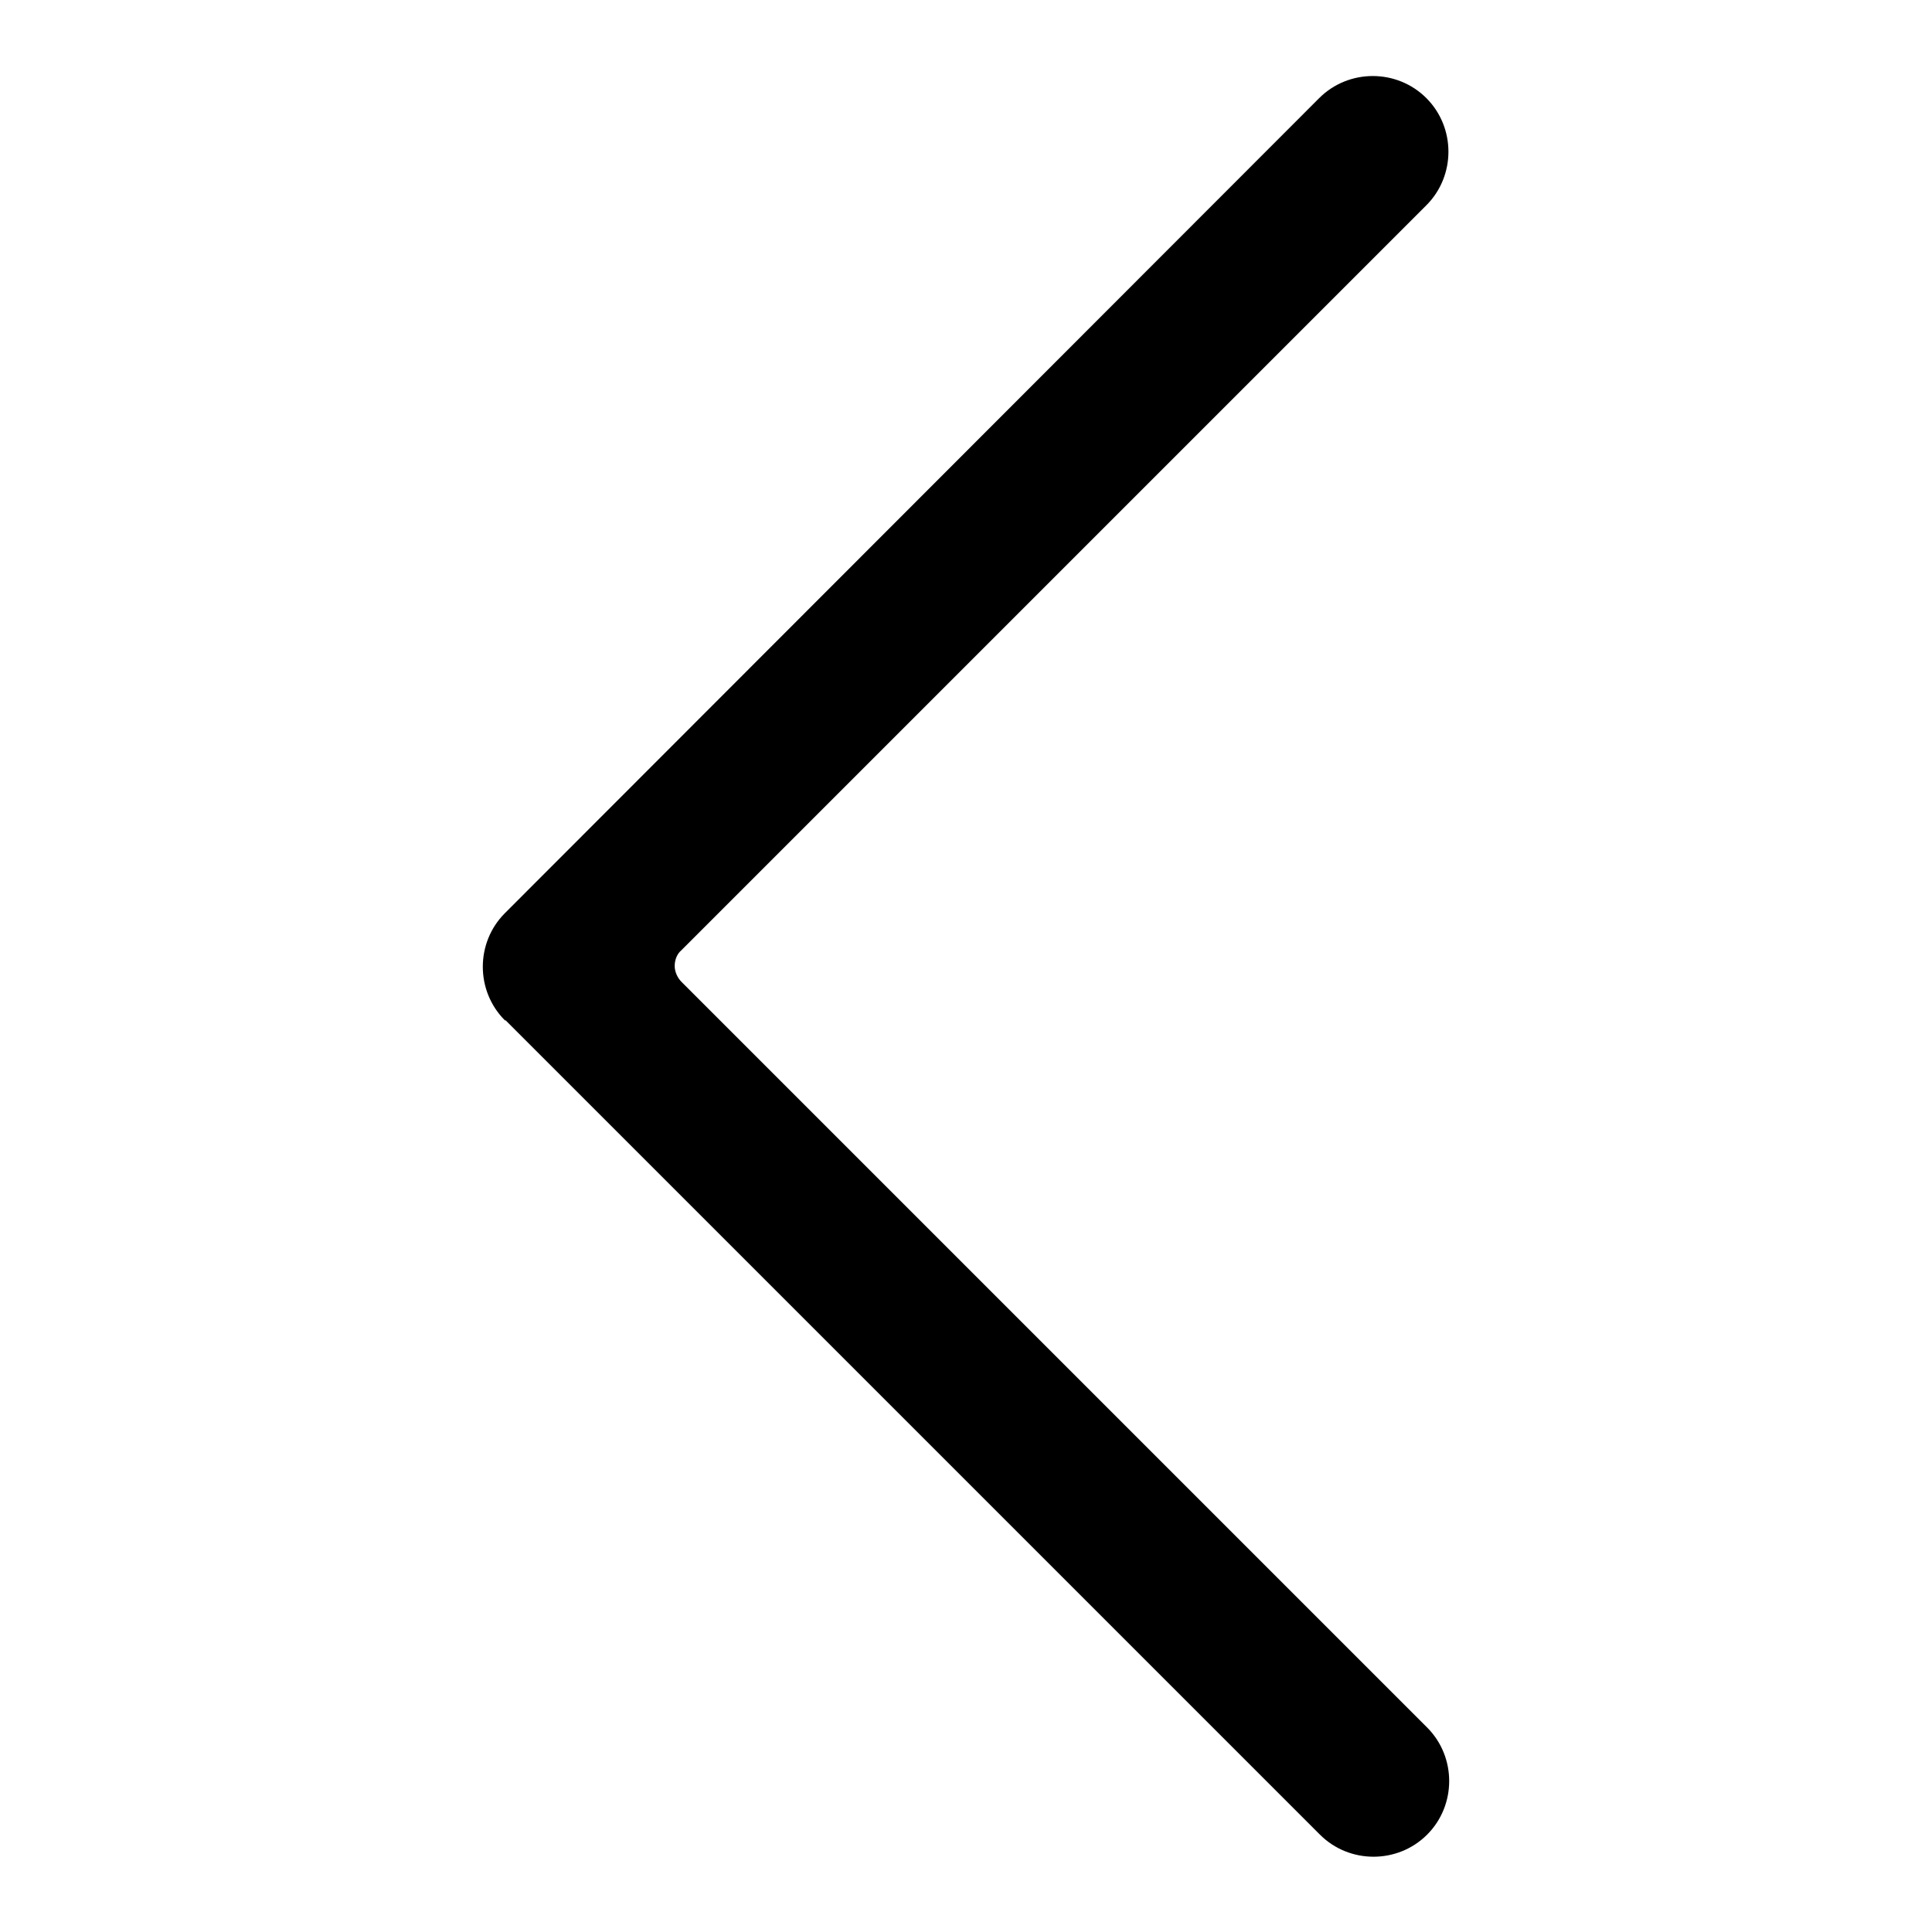 <?xml version="1.0" encoding="utf-8"?>
<!-- Svg Vector Icons : http://www.onlinewebfonts.com/icon -->
<!DOCTYPE svg PUBLIC "-//W3C//DTD SVG 1.1//EN" "http://www.w3.org/Graphics/SVG/1.1/DTD/svg11.dtd">
<svg version="1.1" xmlns="http://www.w3.org/2000/svg" xmlns:xlink="http://www.w3.org/1999/xlink" x="0px" y="0px" viewBox="0 0 256 256" enable-background="new 0 0 256 256" xml:space="preserve">
<g> <path fill="#000000" d="M189.1,228.9l-98.8-98.8c-0.5-0.5-0.9-1.3-0.9-2.1c0-0.8,0.3-1.6,0.9-2.1l98.7-98.7 c3.9-3.9,3.9-10.3,0-14.2c-3.9-3.9-10.3-3.9-14.2,0l-107.9,108c-3.9,3.9-3.9,10.3,0,14.2c0,0,0,0,0.1,0l107.9,107.9 c3.9,3.9,10.3,3.9,14.2,0C193,239.2,193,232.8,189.1,228.9z M91.7,130.9c0.1,0,0.1,0,0.1,0C91.8,130.9,91.8,130.9,91.7,130.9z  M91.2,130.7C91.2,130.7,91.2,130.7,91.2,130.7C91.2,130.7,91.2,130.7,91.2,130.7z M92.4,131L92.4,131L92.4,131z"/></g>
</svg>